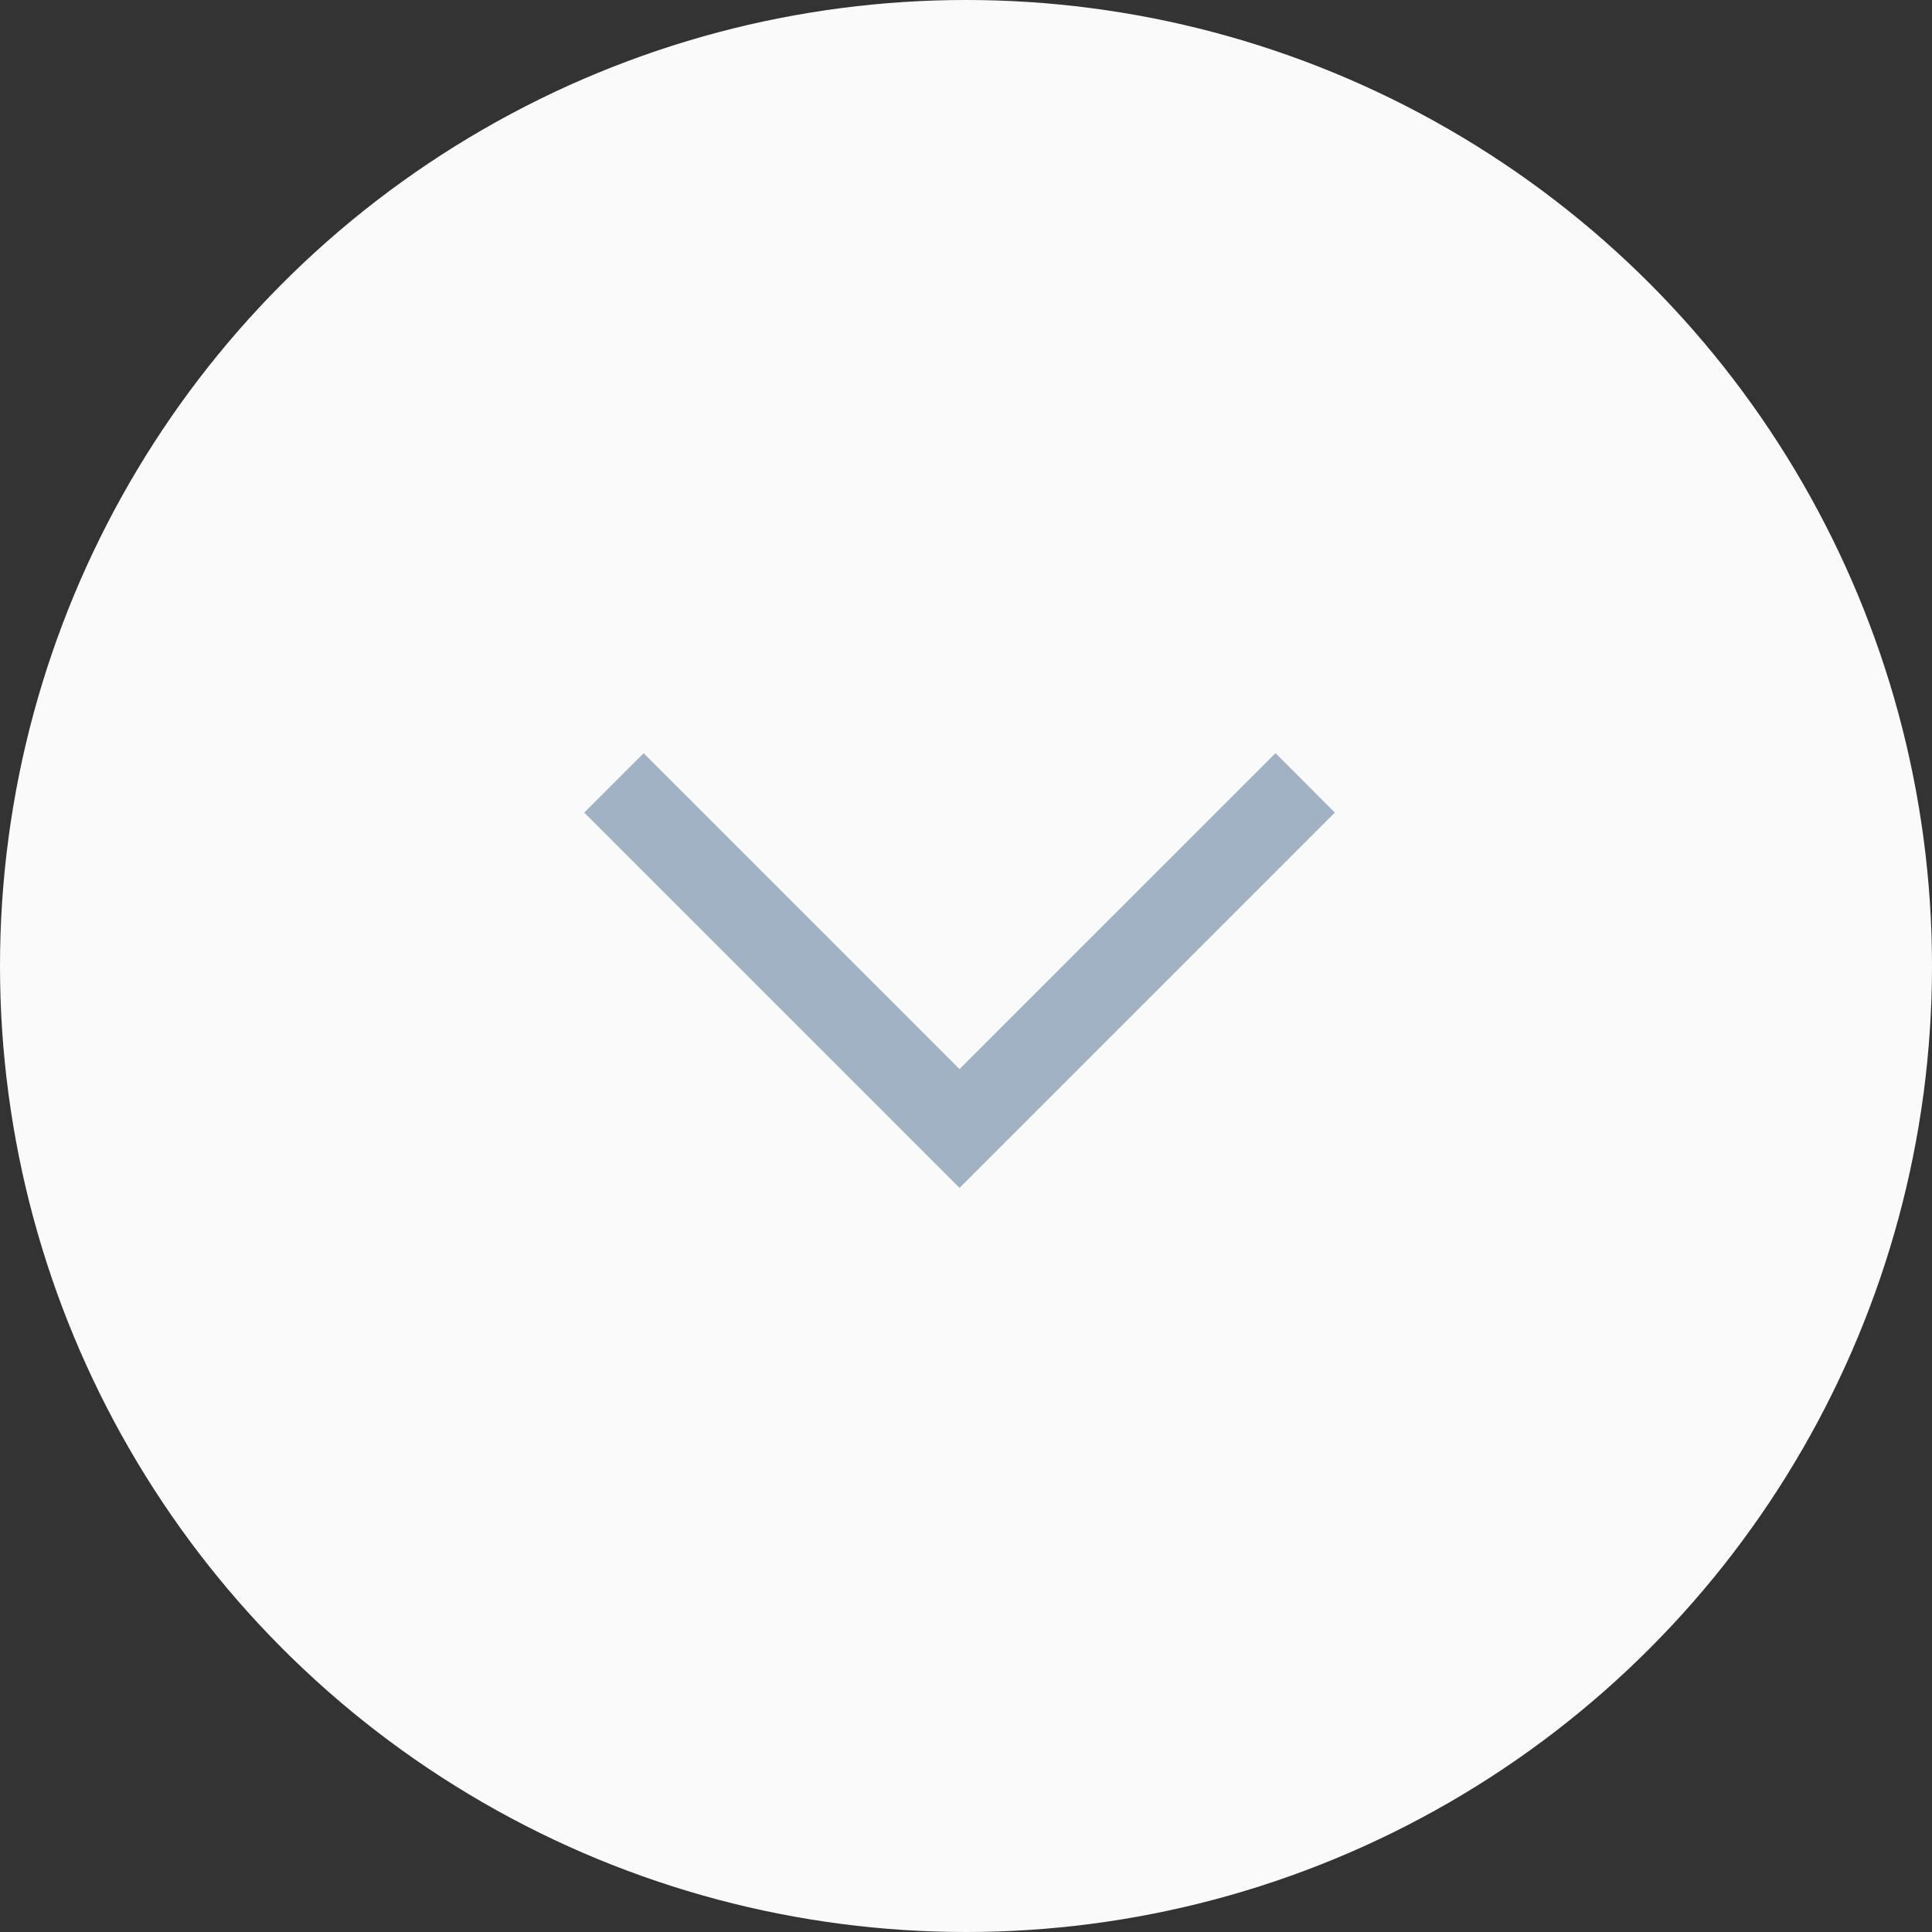 <svg xmlns="http://www.w3.org/2000/svg" width="46" height="46" viewBox="0 0 46 46">
  <rect x="0" y="0" width="46" height="46" fill="#333333" stroke="none"/>
  <g id="Group_29482" data-name="Group 29482" transform="translate(-660 -689)">
    <circle id="Ellipse_1923" data-name="Ellipse 1923" cx="23" cy="23" r="23" transform="translate(660 689)" fill="#fafafa"/>
    <path id="Path_52915" data-name="Path 52915" d="M-15790.674-21448.555l8.229,8.229,8.23-8.229" transform="translate(16465.291 22156.195)" fill="none" stroke="#a0b2c4" stroke-width="2"/>
  </g>
</svg>
